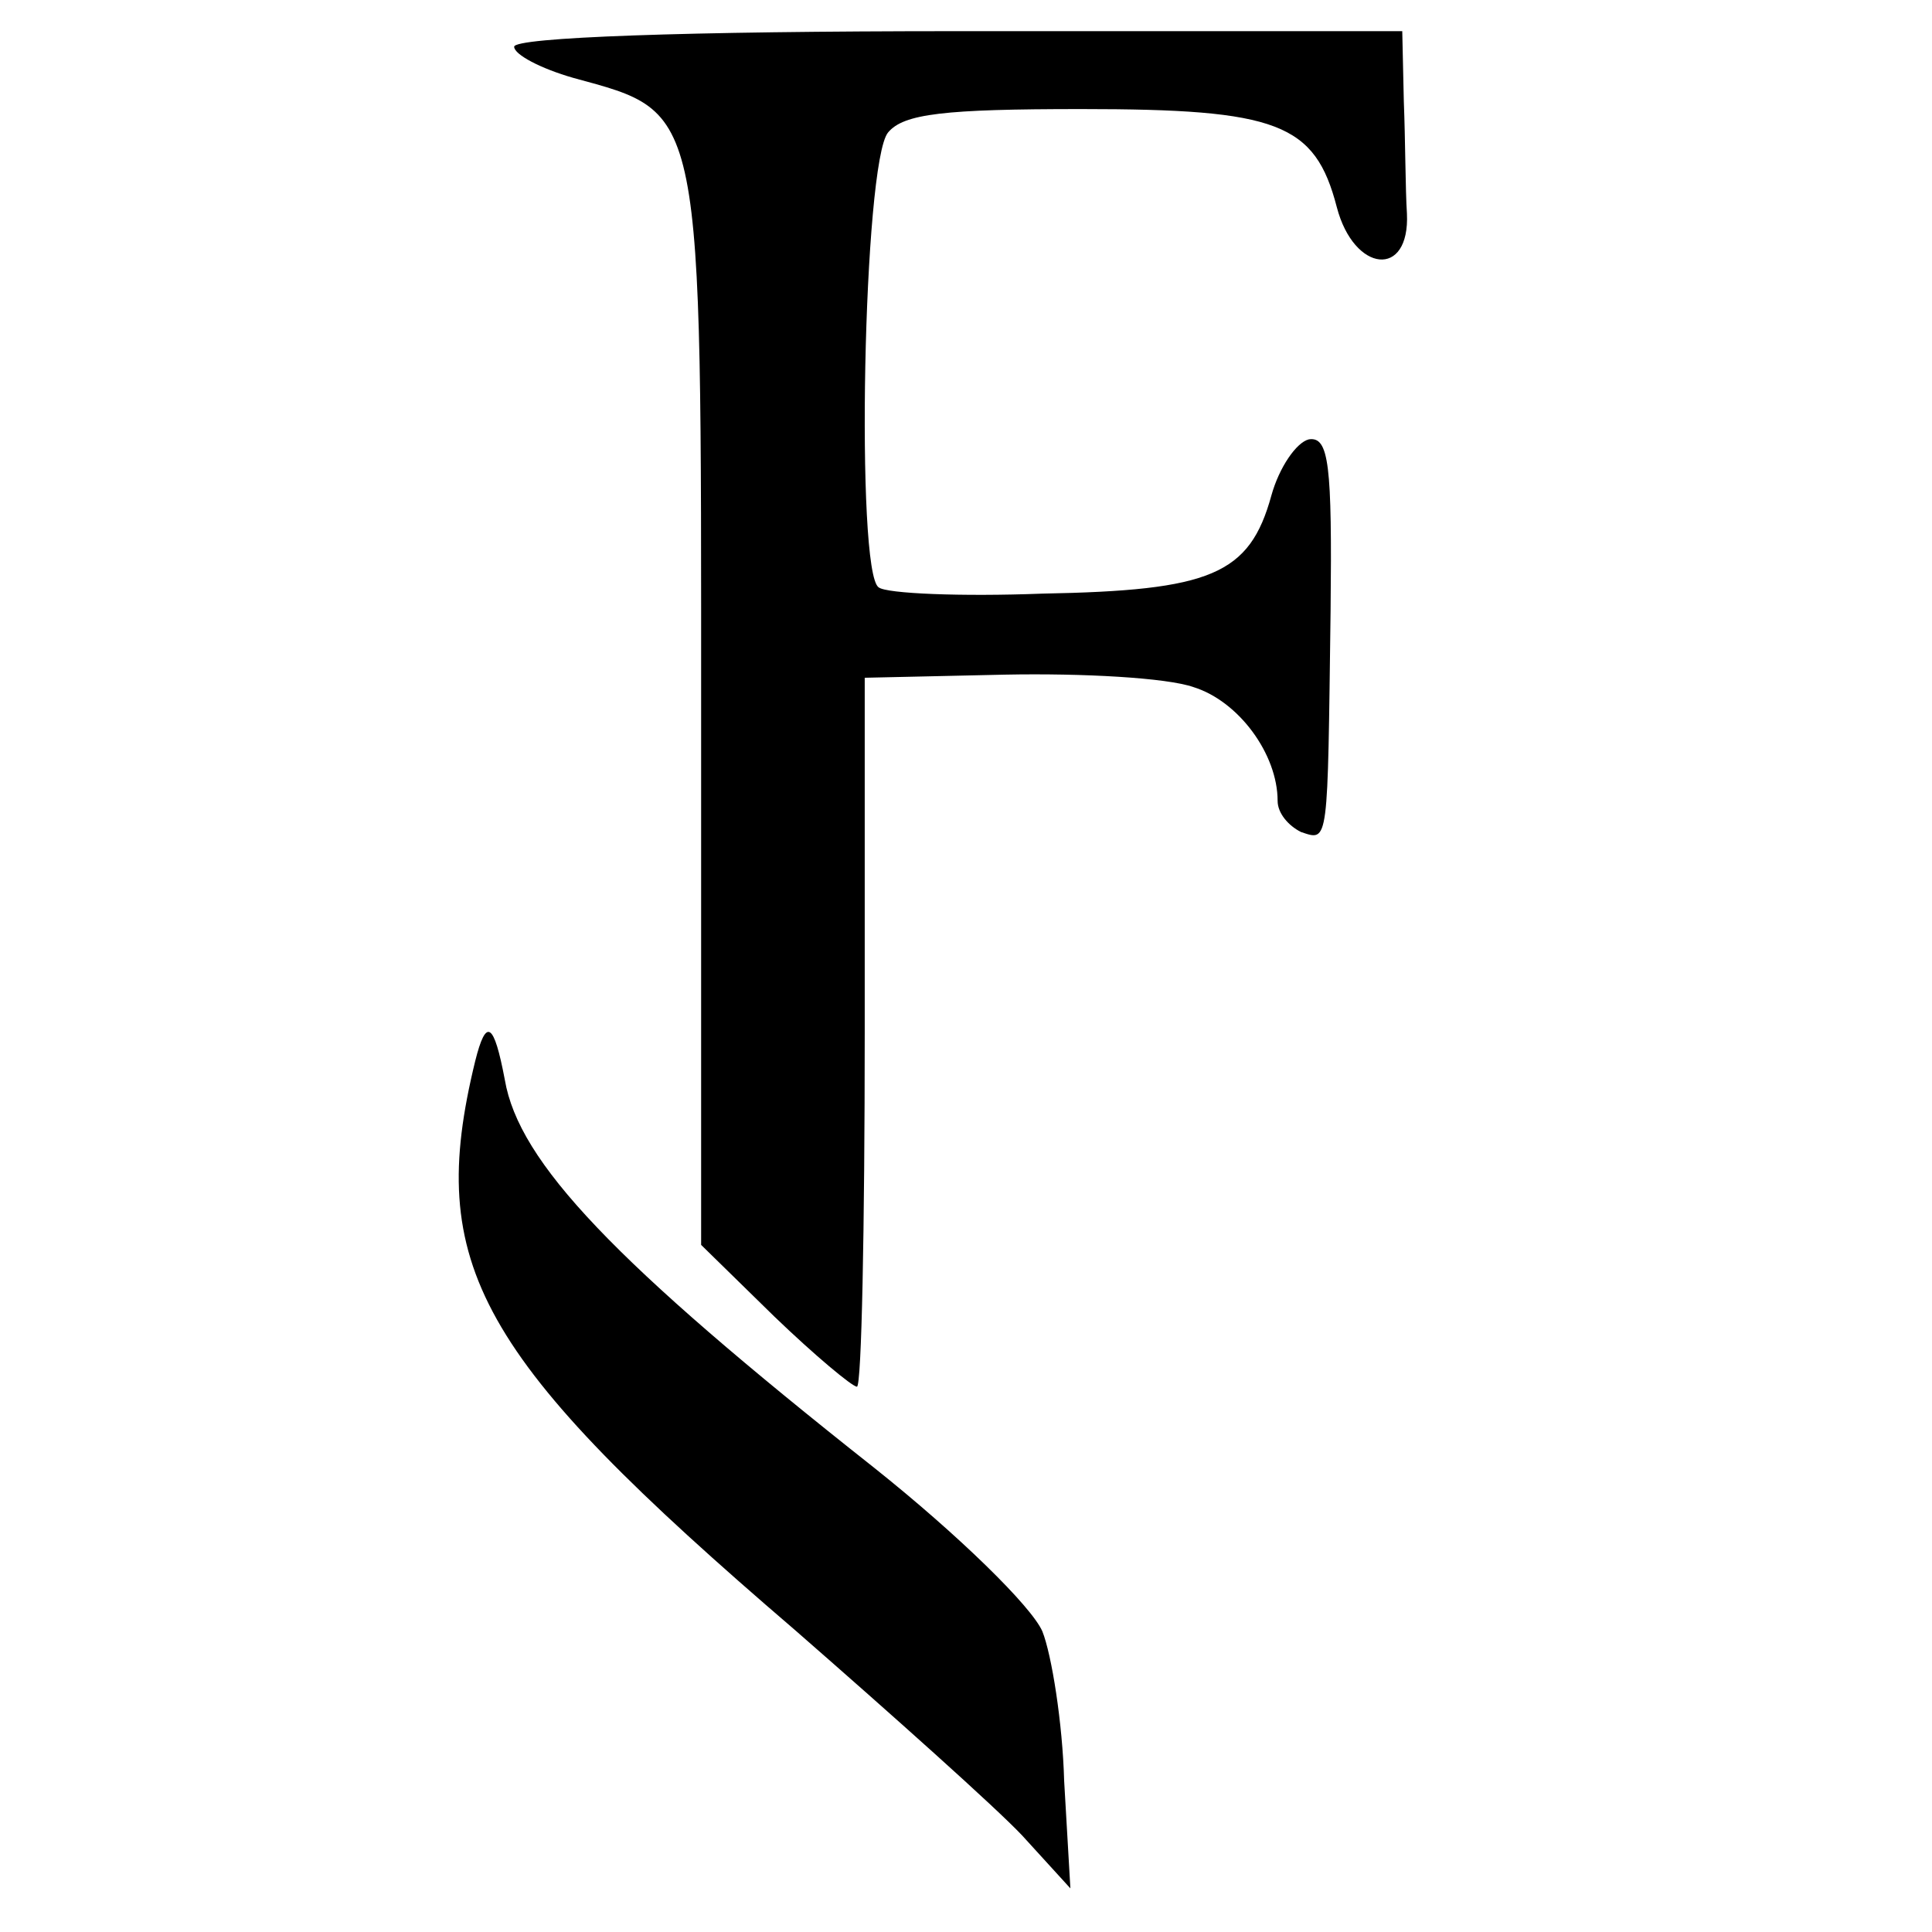 <svg version="1" xmlns="http://www.w3.org/2000/svg" width="165.333" height="165.333" viewBox="0 0 124 124"><path d="M33 3c0 .5 1.7 1.4 3.8 2C45.2 7.3 45 6.5 45 45.9v34l4.7 4.6c2.6 2.5 5 4.5 5.3 4.5.3 0 .5-10.2.5-22.8V43.5l9-.2c5-.1 10.4.2 12.1.8 2.9.9 5.4 4.3 5.4 7.3 0 .8.7 1.6 1.5 2 1.8.6 1.7.9 1.9-14.2.1-9.4-.1-11.2-1.4-11-.8.2-1.9 1.8-2.4 3.6-1.4 5.1-3.9 6.1-14.7 6.3-5.2.2-10 0-10.5-.4-1.5-.9-1-27.3.6-29.2C58 7.3 60.6 7 69.4 7c12.6 0 15 .9 16.4 6.3 1.1 4.2 4.7 4.6 4.5.4-.1-1.5-.1-4.7-.2-7.2L90 2H61.5C43.9 2 33 2.4 33 3zM30.5 68.1c-3.2 13.1.1 19 20.5 36.5 6.3 5.5 12.9 11.4 14.6 13.2l3.1 3.4-.4-6.9c-.1-3.7-.8-8.1-1.4-9.6-.7-1.6-5.4-6.2-10.8-10.5C39.4 81 33.3 74.6 32.4 69.3c-.7-3.7-1.2-4-1.9-1.2z"/></svg>